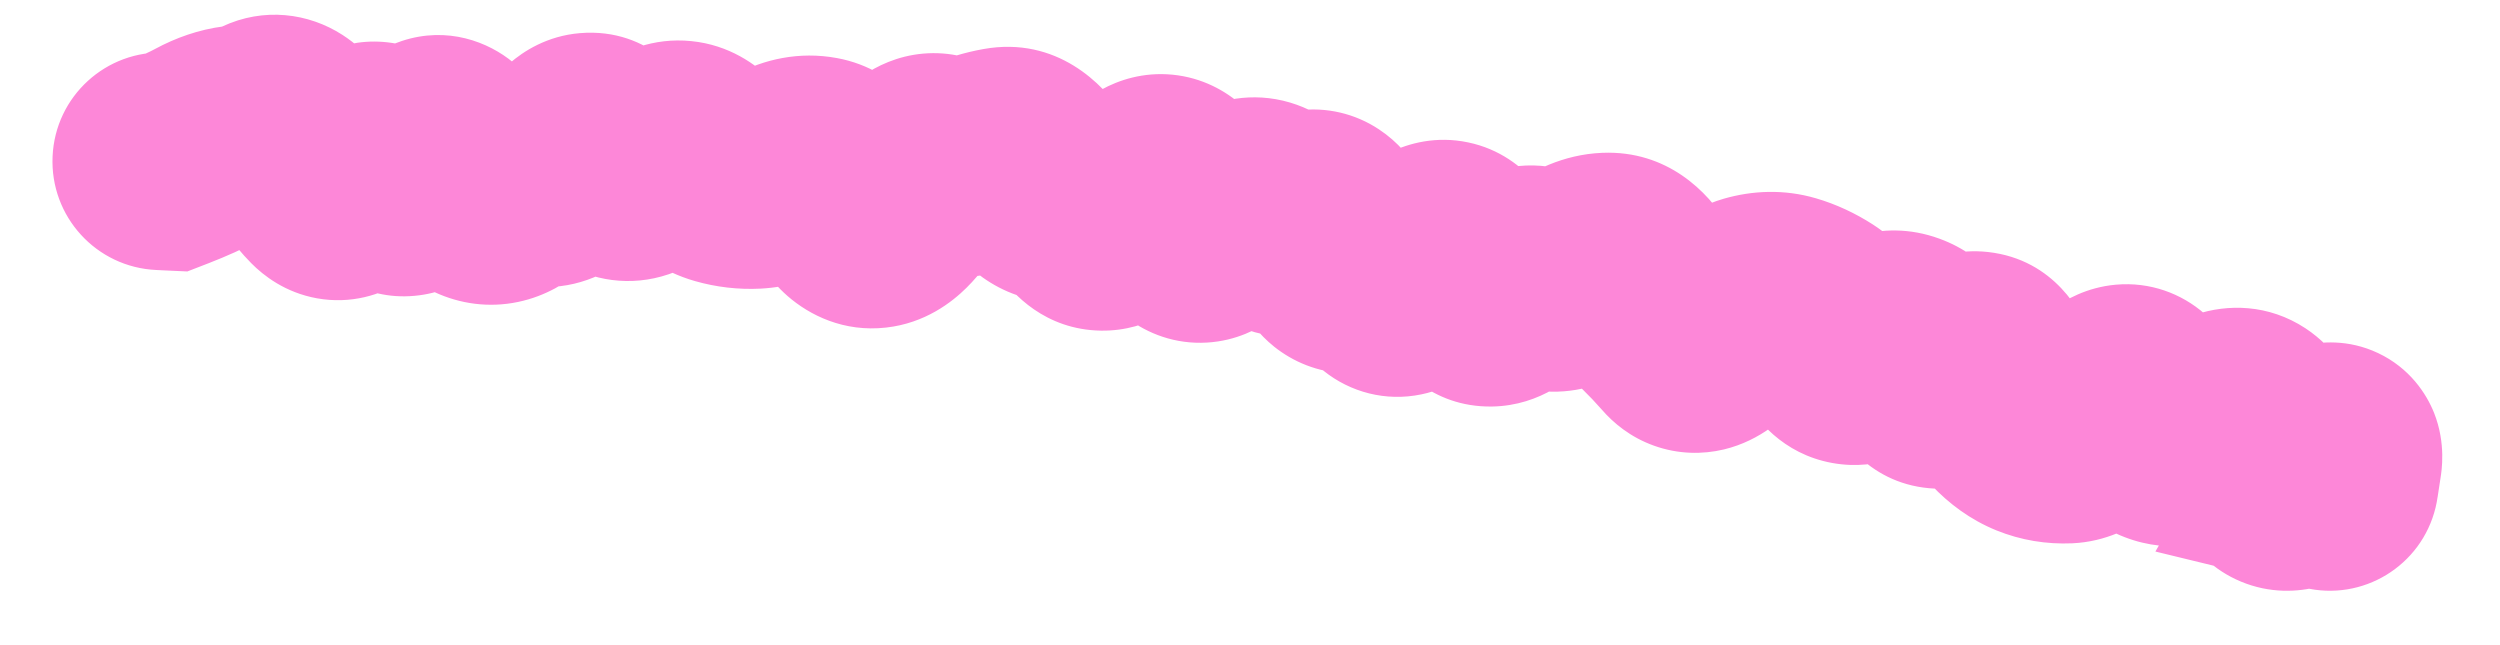 <?xml version="1.0" encoding="utf-8"?>
<svg xmlns="http://www.w3.org/2000/svg" fill="none" height="100%" overflow="visible" preserveAspectRatio="none" style="display: block;" viewBox="0 0 31 8" width="100%">
<path d="M2.061 0.652C1.316 0.618 0.685 1.194 0.652 1.939C0.618 2.684 1.194 3.315 1.939 3.348L2 2L2.061 0.652ZM2.1 2.005L2.039 3.353L2.323 3.366L2.589 3.263L2.1 2.005ZM3.326 1.552L2.755 0.329L3.326 1.552ZM4.076 2.315L3.115 3.263L4.076 2.315ZM4.833 2.103L6.089 1.607L4.833 2.103ZM5.213 2.068L6.466 2.569L5.213 2.068ZM5.96 2.4L6.529 1.176L5.96 2.4ZM8.987 2.187L9.358 0.89L8.987 2.187ZM11.253 2.313L10.086 1.635L11.253 2.313ZM12.039 2.055L12.557 3.301L12.557 3.301L12.039 2.055ZM12.792 2.15L11.662 2.889L12.792 2.15ZM13.145 2.398L13.138 1.048L13.145 2.398ZM15.416 2.594L16.045 3.789L15.416 2.594ZM15.781 2.703L16.886 1.927L15.781 2.703ZM16.5 2.982L17.792 2.589L16.5 2.982ZM16.836 3.25L16.166 2.079L16.836 3.25ZM18.013 3.142L16.987 4.019L18.013 3.142ZM18.312 3.57L19.478 2.889L18.312 3.57ZM18.699 3.565L17.731 2.624L18.699 3.565ZM19.108 3.448L19.956 2.397L19.108 3.448ZM19.501 3.416L18.708 2.324L19.501 3.416ZM20.262 3.471L21.414 2.767L20.262 3.471ZM22.139 3.755L21.759 5.05L22.139 3.755ZM22.491 3.917L23.221 2.782L22.491 3.917ZM24.933 5.091L23.951 6.017L24.933 5.091ZM25.263 5.326L25.771 4.075L25.263 5.326ZM25.636 5.389L25.576 4.04L25.636 5.389ZM26.115 5.049L27.142 5.925L26.115 5.049ZM26.515 5.014L27.77 4.517L26.515 5.014ZM27.653 5.181L27.227 3.9L27.653 5.181ZM27.984 5.399L29.244 4.915L27.984 5.399ZM28.229 5.896L29.363 5.163L28.229 5.896ZM28.93 5.713L30.1 6.385L30.226 6.166L30.264 5.917L28.93 5.713ZM28.792 5.952L27.622 5.28L26.727 6.839L28.474 7.264L28.792 5.952ZM28.571 7.287C29.295 7.463 30.025 7.019 30.201 6.294C30.377 5.57 29.933 4.84 29.208 4.664L28.89 5.976L28.571 7.287ZM2 2L1.939 3.348L2.039 3.353L2.1 2.005L2.161 0.656L2.061 0.652L2 2ZM2.1 2.005L2.589 3.263C2.81 3.177 3.022 3.083 3.214 2.978L2.569 1.793L1.923 0.607C1.863 0.64 1.763 0.687 1.611 0.746L2.1 2.005ZM2.569 1.793L3.214 2.978C3.214 2.978 3.206 2.983 3.19 2.988C3.173 2.994 3.15 3 3.121 3.004L2.947 1.665L2.773 0.327C2.461 0.367 2.177 0.47 1.923 0.607L2.569 1.793ZM2.947 1.665L3.121 3.004C3.398 2.968 3.658 2.886 3.898 2.774L3.326 1.552L2.755 0.329C2.747 0.332 2.745 0.333 2.749 0.332C2.753 0.33 2.761 0.328 2.773 0.327L2.947 1.665ZM3.326 1.552L3.898 2.774C3.738 2.849 3.534 2.898 3.306 2.878C3.082 2.859 2.905 2.78 2.785 2.702C2.576 2.568 2.506 2.42 2.526 2.455L3.703 1.795L4.88 1.134C4.776 0.948 4.582 0.649 4.247 0.433C3.825 0.161 3.271 0.087 2.755 0.329L3.326 1.552ZM3.703 1.795L2.526 2.455C2.686 2.74 2.878 3.023 3.115 3.263L4.076 2.315L5.037 1.367C5.025 1.355 4.969 1.292 4.88 1.134L3.703 1.795ZM4.076 2.315L3.115 3.263C3.268 3.418 3.537 3.628 3.93 3.699C4.353 3.775 4.724 3.656 4.987 3.489C5.41 3.221 5.609 2.802 5.686 2.63L4.457 2.074L3.227 1.517C3.217 1.54 3.223 1.52 3.254 1.477C3.278 1.441 3.367 1.32 3.541 1.209C3.741 1.083 4.049 0.978 4.409 1.043C4.739 1.102 4.945 1.275 5.037 1.367L4.076 2.315ZM4.457 2.074L5.686 2.63C5.686 2.631 5.678 2.65 5.66 2.679C5.643 2.707 5.606 2.763 5.545 2.829C5.44 2.944 5.096 3.255 4.543 3.211C4.022 3.171 3.745 2.845 3.677 2.759C3.595 2.653 3.569 2.576 3.578 2.6L4.833 2.103L6.089 1.607C6.037 1.477 5.95 1.284 5.806 1.099C5.677 0.934 5.337 0.566 4.754 0.52C4.138 0.472 3.731 0.815 3.561 0.999C3.388 1.187 3.285 1.389 3.227 1.517L4.457 2.074ZM4.833 2.103L3.578 2.6C3.63 2.73 3.724 2.942 3.892 3.142C4.054 3.334 4.477 3.73 5.143 3.668C5.744 3.613 6.08 3.218 6.192 3.07C6.329 2.889 6.414 2.7 6.466 2.569L5.213 2.068L3.96 1.567C3.946 1.601 3.966 1.537 4.039 1.442C4.086 1.38 4.358 1.03 4.896 0.98C5.498 0.925 5.859 1.286 5.959 1.405C6.018 1.476 6.052 1.535 6.067 1.562C6.075 1.577 6.081 1.589 6.084 1.596C6.086 1.6 6.087 1.602 6.087 1.604C6.088 1.606 6.089 1.607 6.089 1.607L4.833 2.103ZM5.213 2.068L6.466 2.569C6.48 2.534 6.469 2.574 6.419 2.645C6.39 2.687 6.212 2.945 5.83 3.071C5.324 3.238 4.88 3.052 4.639 2.851C4.453 2.698 4.382 2.542 4.38 2.537L5.592 1.943L6.804 1.349C6.741 1.221 6.609 0.978 6.362 0.773C6.059 0.522 5.552 0.32 4.983 0.508C4.538 0.655 4.296 0.97 4.202 1.105C4.089 1.269 4.012 1.437 3.96 1.567L5.213 2.068ZM5.592 1.943L4.38 2.537C4.522 2.827 4.817 3.357 5.39 3.623L5.96 2.4L6.529 1.176C6.716 1.263 6.808 1.374 6.825 1.395C6.847 1.422 6.836 1.416 6.804 1.349L5.592 1.943ZM5.96 2.4L5.39 3.623C5.7 3.767 6.059 3.821 6.425 3.744C6.772 3.671 7.036 3.501 7.221 3.342L6.339 2.32L5.458 1.298C5.514 1.25 5.651 1.148 5.87 1.102C6.11 1.052 6.344 1.09 6.529 1.176L5.96 2.4ZM6.339 2.32L7.221 3.342C7.183 3.375 7.087 3.448 6.93 3.497C6.759 3.549 6.565 3.557 6.377 3.508L6.72 2.202L7.063 0.897C6.376 0.716 5.804 0.999 5.458 1.298L6.339 2.32ZM6.72 2.202L6.377 3.508C6.914 3.649 7.384 3.477 7.693 3.258C7.966 3.063 8.145 2.815 8.256 2.635L7.107 1.927L5.959 1.218C5.936 1.255 5.983 1.161 6.128 1.058C6.208 1.001 6.336 0.929 6.508 0.889C6.688 0.847 6.879 0.849 7.063 0.897L6.72 2.202ZM7.107 1.927L8.256 2.635C8.249 2.647 8.199 2.727 8.094 2.819C7.987 2.913 7.758 3.073 7.414 3.101C7.048 3.132 6.758 2.997 6.583 2.864C6.427 2.747 6.352 2.628 6.333 2.596L7.486 1.895L8.639 1.194C8.534 1.02 8.079 0.337 7.19 0.411C6.784 0.445 6.49 0.636 6.318 0.786C6.148 0.935 6.033 1.098 5.959 1.218L7.107 1.927ZM7.486 1.895L6.333 2.596C6.446 2.782 6.641 3.052 6.96 3.248C7.336 3.48 7.816 3.562 8.291 3.401L7.856 2.123L7.422 0.845C7.572 0.794 7.747 0.771 7.934 0.795C8.118 0.818 8.267 0.882 8.375 0.949C8.48 1.014 8.547 1.081 8.583 1.121C8.619 1.161 8.637 1.19 8.639 1.194L7.486 1.895ZM7.856 2.123L8.291 3.401C8.57 3.306 8.819 3.166 9.039 3.006L8.245 1.915L7.451 0.823C7.408 0.854 7.399 0.853 7.422 0.845L7.856 2.123ZM8.245 1.915L9.039 3.006C8.914 3.097 8.654 3.232 8.301 3.196C7.959 3.161 7.747 2.988 7.664 2.904L8.621 1.953L9.579 1.002C9.375 0.797 9.041 0.557 8.574 0.51C8.095 0.461 7.706 0.637 7.451 0.823L8.245 1.915ZM8.621 1.953L7.664 2.904C7.896 3.138 8.211 3.369 8.616 3.485L8.987 2.187L9.358 0.89C9.516 0.935 9.586 1.009 9.579 1.002L8.621 1.953ZM8.987 2.187L8.616 3.485C8.881 3.561 9.155 3.593 9.433 3.579L9.363 2.231L9.294 0.883C9.305 0.882 9.317 0.883 9.329 0.884C9.341 0.885 9.351 0.888 9.358 0.89L8.987 2.187ZM9.363 2.231L9.433 3.579C9.786 3.56 10.106 3.456 10.381 3.31L9.75 2.117L9.119 0.924C9.132 0.917 9.194 0.888 9.294 0.883L9.363 2.231ZM9.75 2.117L10.381 3.31C10.341 3.331 10.275 3.359 10.185 3.376C10.093 3.392 9.992 3.393 9.89 3.375L10.134 2.047L10.378 0.72C9.906 0.633 9.471 0.737 9.119 0.924L9.75 2.117ZM10.134 2.047L9.89 3.375C9.596 3.321 9.417 3.168 9.342 3.091C9.272 3.018 9.256 2.972 9.274 3.009L10.485 2.412L11.695 1.814C11.56 1.542 11.185 0.868 10.378 0.72L10.134 2.047ZM10.485 2.412L9.274 3.009C9.368 3.198 9.519 3.454 9.765 3.67C10.04 3.91 10.464 4.121 10.987 4.062L10.838 2.721L10.688 1.38C11.085 1.335 11.387 1.502 11.543 1.639C11.672 1.752 11.711 1.846 11.695 1.814L10.485 2.412ZM10.838 2.721L10.987 4.062C11.473 4.008 11.806 3.745 11.983 3.57C12.171 3.385 12.313 3.174 12.42 2.991L11.253 2.313L10.086 1.635C10.042 1.709 10.04 1.695 10.09 1.646C10.129 1.608 10.33 1.42 10.688 1.38L10.838 2.721ZM11.253 2.313L12.42 2.991C12.464 2.915 12.414 3.034 12.235 3.158C12.13 3.231 11.943 3.331 11.685 3.354C11.412 3.378 11.164 3.307 10.974 3.195L11.658 2.032L12.342 0.868C12.092 0.721 11.783 0.635 11.445 0.665C11.124 0.694 10.871 0.82 10.698 0.939C10.384 1.157 10.192 1.452 10.086 1.635L11.253 2.313ZM11.658 2.032L10.974 3.195C11.473 3.489 12.047 3.513 12.557 3.301L12.039 2.055L11.521 0.809C11.618 0.768 11.758 0.733 11.926 0.743C12.095 0.754 12.238 0.807 12.342 0.868L11.658 2.032ZM12.039 2.055L12.557 3.301C12.607 3.28 12.645 3.27 12.672 3.266L12.434 1.937L12.196 0.608C11.962 0.65 11.736 0.719 11.521 0.809L12.039 2.055ZM12.434 1.937L12.672 3.266C12.401 3.314 12.135 3.254 11.93 3.132C11.755 3.028 11.676 2.91 11.662 2.889L12.792 2.15L13.922 1.412C13.686 1.051 13.108 0.445 12.196 0.608L12.434 1.937ZM12.792 2.15L11.662 2.889C11.875 3.215 12.352 3.751 13.152 3.747L13.145 2.398L13.138 1.048C13.389 1.047 13.597 1.133 13.736 1.231C13.86 1.318 13.915 1.401 13.922 1.412L12.792 2.15ZM13.145 2.398L13.152 3.747C12.919 3.749 12.721 3.673 12.58 3.579C12.453 3.494 12.392 3.409 12.38 3.39L13.496 2.631L14.612 1.872C14.383 1.536 13.905 1.044 13.138 1.048L13.145 2.398ZM13.496 2.631L12.38 3.39C12.554 3.646 12.962 4.089 13.651 4.1C14.271 4.109 14.678 3.75 14.846 3.577L13.878 2.637L12.909 1.697C12.929 1.677 13.198 1.393 13.691 1.401C14.252 1.409 14.544 1.773 14.612 1.872L13.496 2.631ZM13.878 2.637L14.846 3.577C14.886 3.536 14.917 3.509 14.938 3.492C14.959 3.475 14.966 3.472 14.959 3.476L14.309 2.293L13.659 1.111C13.37 1.269 13.121 1.478 12.909 1.697L13.878 2.637ZM14.309 2.293L14.959 3.476C14.818 3.554 14.58 3.642 14.279 3.613C13.971 3.583 13.739 3.445 13.596 3.316C13.465 3.198 13.401 3.085 13.38 3.044C13.356 2.998 13.35 2.975 13.356 2.992L14.646 2.596L15.936 2.2C15.877 2.008 15.741 1.614 15.4 1.307C15.2 1.128 14.909 0.962 14.538 0.926C14.174 0.891 13.87 0.994 13.659 1.111L14.309 2.293ZM14.646 2.596L13.356 2.992C13.411 3.173 13.561 3.625 13.975 3.942C14.229 4.137 14.573 4.271 14.966 4.248C15.33 4.227 15.605 4.078 15.775 3.957L14.99 2.859L14.204 1.762C14.302 1.692 14.509 1.571 14.808 1.553C15.137 1.534 15.42 1.649 15.617 1.799C15.789 1.931 15.872 2.071 15.9 2.122C15.932 2.181 15.941 2.214 15.936 2.2L14.646 2.596ZM14.99 2.859L15.775 3.957C15.874 3.886 15.964 3.831 16.045 3.789L15.416 2.594L14.788 1.4C14.587 1.505 14.392 1.627 14.204 1.762L14.99 2.859ZM15.416 2.594L16.045 3.789C15.885 3.872 15.584 3.966 15.228 3.859C14.899 3.762 14.73 3.555 14.677 3.479L15.781 2.703L16.886 1.927C16.729 1.704 16.448 1.406 15.998 1.272C15.52 1.13 15.088 1.242 14.788 1.4L15.416 2.594ZM15.781 2.703L14.677 3.479C14.853 3.729 15.2 4.082 15.762 4.162C16.312 4.241 16.736 4.01 16.965 3.839L16.159 2.757L15.352 1.674C15.433 1.614 15.719 1.429 16.143 1.49C16.58 1.552 16.813 1.823 16.886 1.927L15.781 2.703ZM16.159 2.757L16.965 3.839C16.888 3.896 16.71 4.01 16.444 4.046C16.142 4.087 15.846 4.011 15.612 3.856C15.407 3.721 15.304 3.563 15.264 3.494C15.242 3.455 15.228 3.424 15.22 3.406C15.213 3.387 15.21 3.377 15.209 3.376L16.5 2.982L17.792 2.589C17.738 2.412 17.577 1.919 17.099 1.604C16.808 1.411 16.45 1.321 16.083 1.371C15.751 1.416 15.503 1.561 15.352 1.674L16.159 2.757ZM16.5 2.982L15.209 3.376C15.267 3.566 15.413 3.989 15.801 4.3C16.03 4.482 16.337 4.619 16.697 4.629C17.04 4.638 17.318 4.53 17.506 4.422L16.836 3.25L16.166 2.079C16.282 2.012 16.492 1.923 16.77 1.931C17.067 1.939 17.314 2.053 17.487 2.191C17.642 2.315 17.72 2.443 17.751 2.499C17.784 2.559 17.794 2.596 17.792 2.589L16.5 2.982ZM16.836 3.25L17.506 4.422C17.415 4.474 17.258 4.544 17.046 4.561C16.82 4.579 16.593 4.531 16.397 4.426C16.213 4.328 16.099 4.205 16.039 4.126C15.979 4.047 15.95 3.984 15.942 3.965L17.184 3.436L18.425 2.906C18.338 2.701 18.129 2.291 17.665 2.043C17.088 1.736 16.519 1.877 16.166 2.079L16.836 3.25ZM17.184 3.436L15.942 3.965C16.006 4.115 16.141 4.38 16.414 4.599C16.742 4.862 17.181 4.983 17.626 4.89C17.997 4.813 18.247 4.613 18.374 4.496C18.514 4.368 18.62 4.229 18.697 4.117L17.586 3.352L16.474 2.586C16.461 2.605 16.484 2.568 16.544 2.512C16.592 2.467 16.77 2.311 17.074 2.248C17.452 2.169 17.829 2.274 18.102 2.493C18.32 2.668 18.405 2.859 18.425 2.906L17.184 3.436ZM17.586 3.352L18.697 4.117C18.714 4.093 18.709 4.103 18.682 4.132C18.659 4.155 18.574 4.24 18.423 4.314C18.259 4.395 17.983 4.477 17.649 4.407C17.317 4.337 17.101 4.152 16.987 4.019L18.013 3.142L19.039 2.265C18.873 2.07 18.599 1.848 18.206 1.766C17.81 1.682 17.467 1.776 17.232 1.891C16.833 2.088 16.588 2.42 16.474 2.586L17.586 3.352ZM18.013 3.142L16.987 4.019C17.03 4.07 17.085 4.144 17.147 4.251L18.312 3.57L19.478 2.889C19.349 2.668 19.203 2.457 19.039 2.265L18.013 3.142ZM18.312 3.57L17.147 4.251C17.313 4.536 17.741 5.051 18.499 5.041C19.119 5.032 19.52 4.657 19.667 4.505L18.699 3.565L17.731 2.624C17.747 2.608 17.804 2.551 17.907 2.491C18.012 2.431 18.203 2.345 18.463 2.342C19.092 2.333 19.407 2.768 19.478 2.889L18.312 3.57ZM18.699 3.565L19.667 4.505C19.663 4.51 19.635 4.538 19.582 4.574C19.531 4.61 19.434 4.668 19.294 4.708C19.147 4.75 18.959 4.77 18.752 4.728C18.546 4.686 18.38 4.595 18.261 4.498L19.108 3.448L19.956 2.397C19.559 2.077 19.043 1.972 18.552 2.112C18.155 2.226 17.883 2.468 17.731 2.624L18.699 3.565ZM19.108 3.448L18.261 4.498C18.561 4.74 18.958 4.887 19.396 4.852C19.793 4.821 20.098 4.651 20.294 4.509L19.501 3.416L18.708 2.324C18.752 2.292 18.916 2.182 19.182 2.161C19.49 2.137 19.766 2.244 19.956 2.397L19.108 3.448ZM19.501 3.416L20.294 4.509C20.32 4.49 20.207 4.583 19.979 4.592L19.923 3.244L19.867 1.895C19.379 1.915 18.985 2.123 18.708 2.324L19.501 3.416ZM19.923 3.244L19.979 4.592C19.743 4.602 19.523 4.531 19.353 4.417C19.202 4.315 19.13 4.207 19.11 4.175L20.262 3.471L21.414 2.767C21.181 2.386 20.679 1.861 19.867 1.895L19.923 3.244ZM20.262 3.471L19.11 4.175C19.253 4.407 19.422 4.633 19.628 4.832L20.567 3.862L21.505 2.892C21.497 2.884 21.464 2.849 21.414 2.767L20.262 3.471ZM20.567 3.862L19.628 4.832C19.705 4.907 19.783 4.989 19.863 5.08L20.882 4.196L21.901 3.311C21.774 3.164 21.642 3.024 21.505 2.892L20.567 3.862ZM20.882 4.196L19.863 5.08C20.004 5.243 20.215 5.421 20.508 5.526C20.811 5.635 21.113 5.636 21.377 5.573C21.842 5.461 22.145 5.163 22.286 5.008L21.29 4.097L20.294 3.187C20.296 3.185 20.326 3.151 20.386 3.108C20.444 3.067 20.565 2.992 20.745 2.948C20.941 2.901 21.18 2.899 21.423 2.987C21.656 3.071 21.811 3.208 21.901 3.311L20.882 4.196ZM21.29 4.097L22.286 5.008C22.328 4.962 22.342 4.954 22.328 4.964C22.316 4.973 22.247 5.022 22.124 5.058L21.75 3.761L21.375 2.464C20.88 2.607 20.521 2.938 20.294 3.187L21.29 4.097ZM21.75 3.761L22.124 5.058C22.05 5.079 21.916 5.096 21.759 5.05L22.139 3.755L22.518 2.459C22.119 2.342 21.726 2.363 21.375 2.464L21.75 3.761ZM22.139 3.755L21.759 5.05C21.755 5.049 21.753 5.048 21.752 5.047C21.752 5.047 21.755 5.049 21.761 5.052L22.491 3.917L23.221 2.782C23.006 2.644 22.771 2.533 22.518 2.459L22.139 3.755ZM22.491 3.917L21.761 5.052C21.693 5.009 21.651 4.966 21.632 4.944C21.613 4.922 21.611 4.914 21.621 4.932L22.799 4.273L23.976 3.613C23.817 3.329 23.579 3.012 23.221 2.782L22.491 3.917ZM22.799 4.273L21.621 4.932C21.765 5.189 22.098 5.628 22.72 5.741C23.32 5.85 23.775 5.577 23.989 5.415L23.172 4.341L22.354 3.266C22.412 3.223 22.727 2.999 23.202 3.085C23.699 3.175 23.924 3.52 23.976 3.613L22.799 4.273ZM23.172 4.341L23.989 5.415C23.978 5.423 23.897 5.484 23.749 5.525C23.583 5.57 23.358 5.581 23.122 5.495L23.586 4.227L24.05 2.96C23.297 2.684 22.666 3.029 22.354 3.266L23.172 4.341ZM23.586 4.227L23.122 5.495C22.938 5.427 22.817 5.323 22.752 5.251C22.69 5.182 22.669 5.134 22.672 5.141L23.894 4.568L25.116 3.995C24.965 3.674 24.656 3.181 24.05 2.96L23.586 4.227ZM23.894 4.568L22.672 5.141C22.796 5.404 23.18 6.023 23.996 6.059C24.665 6.088 25.1 5.675 25.238 5.536L24.28 4.585L23.322 3.635C23.335 3.622 23.395 3.562 23.504 3.502C23.614 3.44 23.828 3.349 24.115 3.362C24.803 3.392 25.079 3.916 25.116 3.995L23.894 4.568ZM24.28 4.585L25.238 5.536C25.224 5.55 25.157 5.617 25.035 5.682C24.909 5.749 24.668 5.843 24.353 5.808C23.645 5.729 23.416 5.156 23.407 5.134L24.658 4.627L25.909 4.121C25.819 3.898 25.486 3.218 24.652 3.125C23.928 3.045 23.454 3.502 23.322 3.635L24.28 4.585ZM24.658 4.627L23.407 5.134C23.525 5.426 23.695 5.745 23.951 6.017L24.933 5.091L25.916 4.166C25.945 4.196 25.954 4.214 25.948 4.205C25.943 4.196 25.929 4.171 25.909 4.121L24.658 4.627ZM24.933 5.091L23.951 6.017C24.163 6.242 24.429 6.444 24.756 6.577L25.263 5.326L25.771 4.075C25.863 4.113 25.909 4.159 25.916 4.166L24.933 5.091ZM25.263 5.326L24.756 6.577C25.06 6.7 25.378 6.751 25.696 6.737L25.636 5.389L25.576 4.04C25.631 4.038 25.701 4.047 25.771 4.075L25.263 5.326ZM25.636 5.389L25.696 6.737C26.119 6.718 26.441 6.538 26.635 6.4C26.838 6.256 27.006 6.084 27.142 5.925L26.115 5.049L25.089 4.172C25.036 4.234 25.03 4.229 25.073 4.198C25.107 4.174 25.284 4.053 25.576 4.04L25.636 5.389ZM26.115 5.049L27.142 5.925C27.142 5.925 27.142 5.926 27.141 5.926C27.141 5.926 27.141 5.926 27.14 5.927C27.14 5.928 27.138 5.929 27.137 5.931C27.133 5.934 27.128 5.94 27.12 5.947C27.106 5.961 27.078 5.987 27.037 6.017C26.969 6.066 26.774 6.193 26.475 6.219C26.121 6.25 25.791 6.125 25.556 5.919C25.36 5.747 25.282 5.567 25.26 5.51L26.515 5.014L27.77 4.517C27.709 4.362 27.585 4.109 27.337 3.891C27.049 3.638 26.659 3.493 26.238 3.53C25.872 3.562 25.604 3.721 25.456 3.828C25.299 3.942 25.177 4.069 25.089 4.172L26.115 5.049ZM26.515 5.014L25.26 5.51C25.386 5.829 25.655 6.343 26.234 6.613L26.805 5.39L27.377 4.168C27.556 4.251 27.663 4.364 27.715 4.432C27.765 4.496 27.777 4.535 27.77 4.517L26.515 5.014ZM26.805 5.39L26.234 6.613C26.825 6.889 27.397 6.768 27.79 6.58L27.206 5.363L26.623 4.146C26.663 4.126 26.758 4.087 26.899 4.078C27.049 4.067 27.217 4.093 27.377 4.168L26.805 5.39ZM27.206 5.363L27.79 6.58C27.895 6.529 27.991 6.49 28.079 6.461L27.653 5.181L27.227 3.9C27.022 3.968 26.821 4.051 26.623 4.146L27.206 5.363ZM27.653 5.181L28.079 6.461C27.833 6.543 27.453 6.556 27.103 6.326C26.822 6.141 26.734 5.908 26.724 5.882L27.984 5.399L29.244 4.915C29.16 4.695 28.979 4.329 28.588 4.071C28.127 3.768 27.619 3.769 27.227 3.9L27.653 5.181ZM27.984 5.399L26.724 5.882C26.823 6.141 26.945 6.395 27.096 6.629L28.229 5.896L29.363 5.163C29.336 5.122 29.294 5.044 29.244 4.915L27.984 5.399ZM28.229 5.896L27.096 6.629C27.224 6.826 27.442 7.068 27.788 7.212C28.144 7.36 28.492 7.345 28.762 7.271C29.216 7.147 29.519 6.841 29.654 6.696L28.666 5.776L27.678 4.857C27.665 4.871 27.68 4.853 27.723 4.821C27.76 4.793 27.871 4.716 28.049 4.668C28.246 4.614 28.528 4.596 28.826 4.72C29.112 4.839 29.279 5.034 29.363 5.163L28.229 5.896ZM28.666 5.776L29.654 6.696C29.685 6.663 29.683 6.669 29.654 6.692C29.639 6.705 29.601 6.735 29.543 6.77C29.492 6.8 29.373 6.868 29.2 6.91C29.024 6.952 28.695 6.989 28.335 6.819C27.956 6.64 27.761 6.336 27.673 6.115C27.594 5.915 27.586 5.747 27.585 5.676C27.584 5.594 27.592 5.534 27.595 5.509L28.93 5.713L30.264 5.917C30.274 5.849 30.334 5.502 30.183 5.121C30.088 4.882 29.881 4.564 29.488 4.378C29.113 4.201 28.765 4.238 28.568 4.285C28.228 4.367 27.998 4.559 27.939 4.608C27.838 4.691 27.749 4.781 27.678 4.857L28.666 5.776ZM28.93 5.713L27.759 5.041L27.622 5.28L28.792 5.952L29.963 6.624L30.1 6.385L28.93 5.713ZM28.792 5.952L28.474 7.264L28.571 7.287L28.89 5.976L29.208 4.664L29.111 4.641L28.792 5.952Z" fill="#FD87D8" id="Vector 10"/>
</svg>